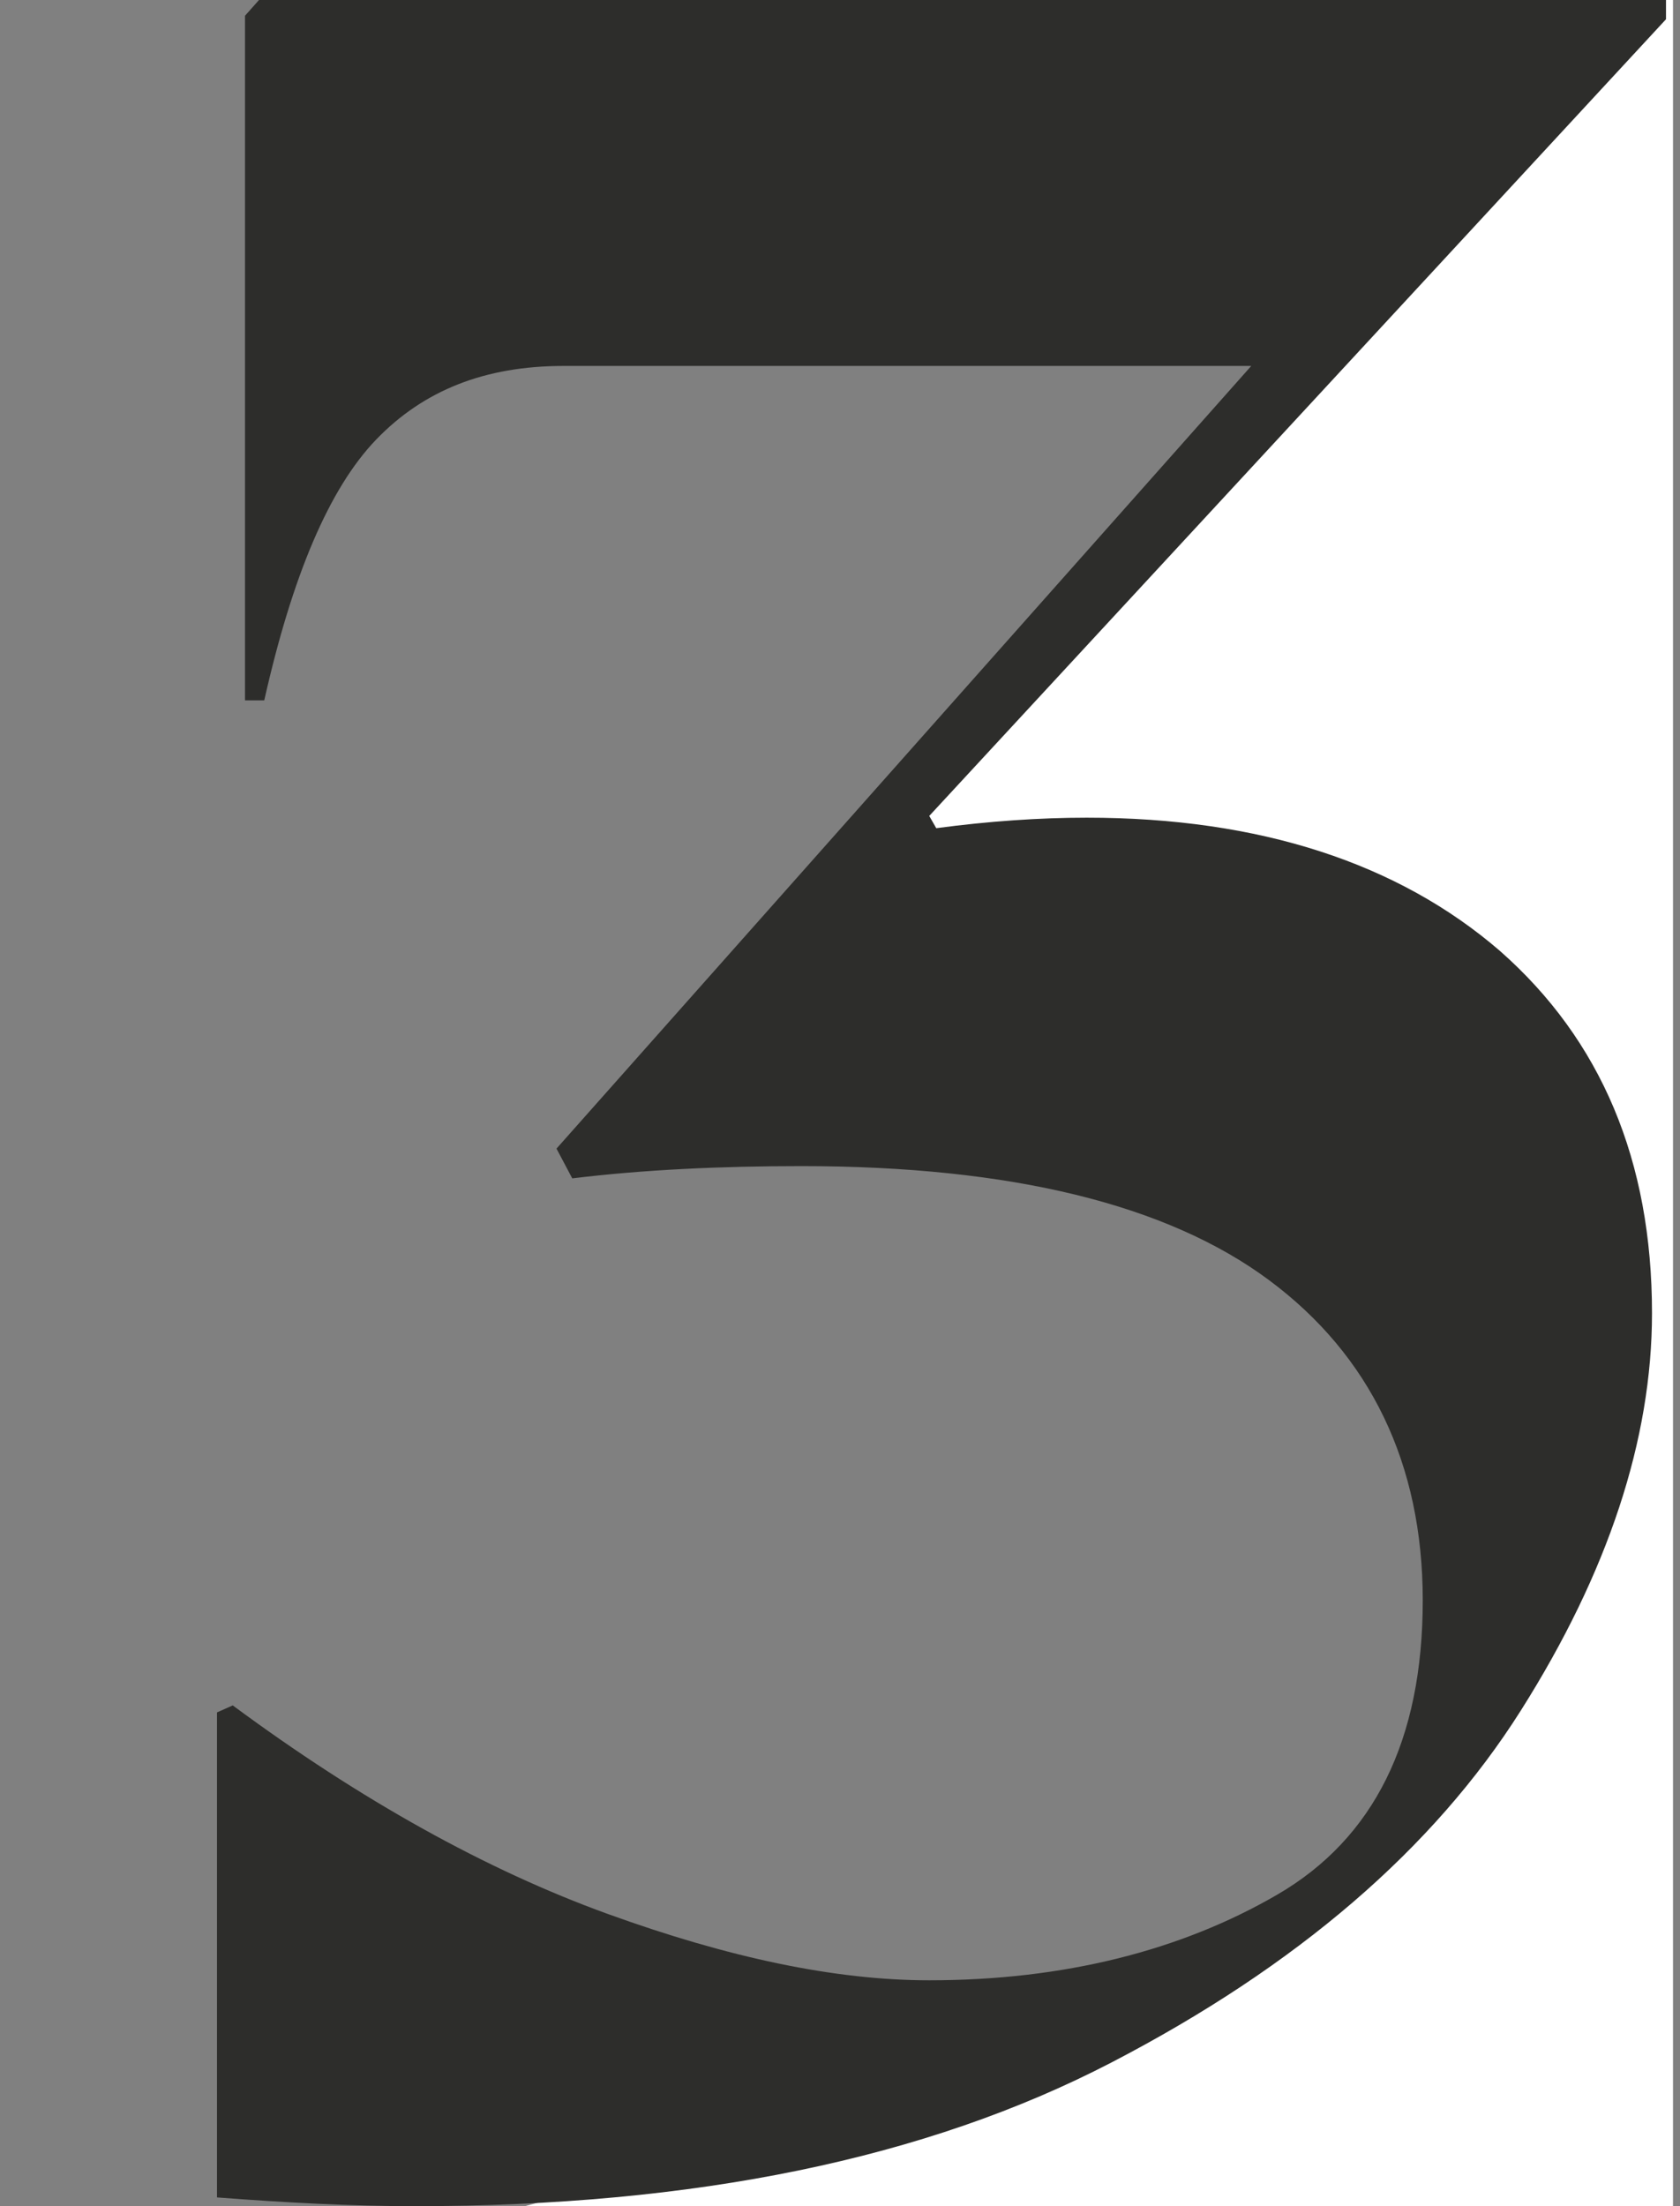 <svg enable-background="new 0 0 96 126" viewBox="0 0 96 126" xmlns="http://www.w3.org/2000/svg"><rect x="0" y="0" width="96" height="126" fill="#808080" stroke="none"/><path clip-rule="evenodd" d="m92.3 0h3.3v126h-65.6c27.1-7.3 43.6-14.4 49.5-21.2s7-20 3.2-39.4l-45.9-1.9z" fill="#fff" fill-rule="evenodd"/><path d="m23.7 126c16 0 29.2-2.7 39.8-8.2s18.4-12.2 23.4-20.1 7.5-15.5 7.5-22.7c0-8.7-2.9-15.6-8.7-20.7-5.8-5-13.7-7.6-23.6-7.6-2.7 0-5.6.2-8.6.6l-.4-.7 42.1-45.5v-1.1h-80.4l-.8.9v39.1h1.1c1.6-7.1 3.7-12.1 6.4-14.9s6.2-4.2 10.7-4.2h39.3l-39.7 44.7.9 1.7c4.1-.5 8.5-.7 13.1-.7 12 0 20.9 2.2 26.7 6.5s8.8 10.5 8.8 18.3c0 8-2.8 13.6-8.3 16.8s-12.2 4.9-19.9 4.9c-5.4 0-11.5-1.3-18.4-3.8s-14.1-6.5-21.4-11.9l-.9.4v27.7c3.9.3 7.7.5 11.3.5z" fill="#2d2d2b"/></svg>